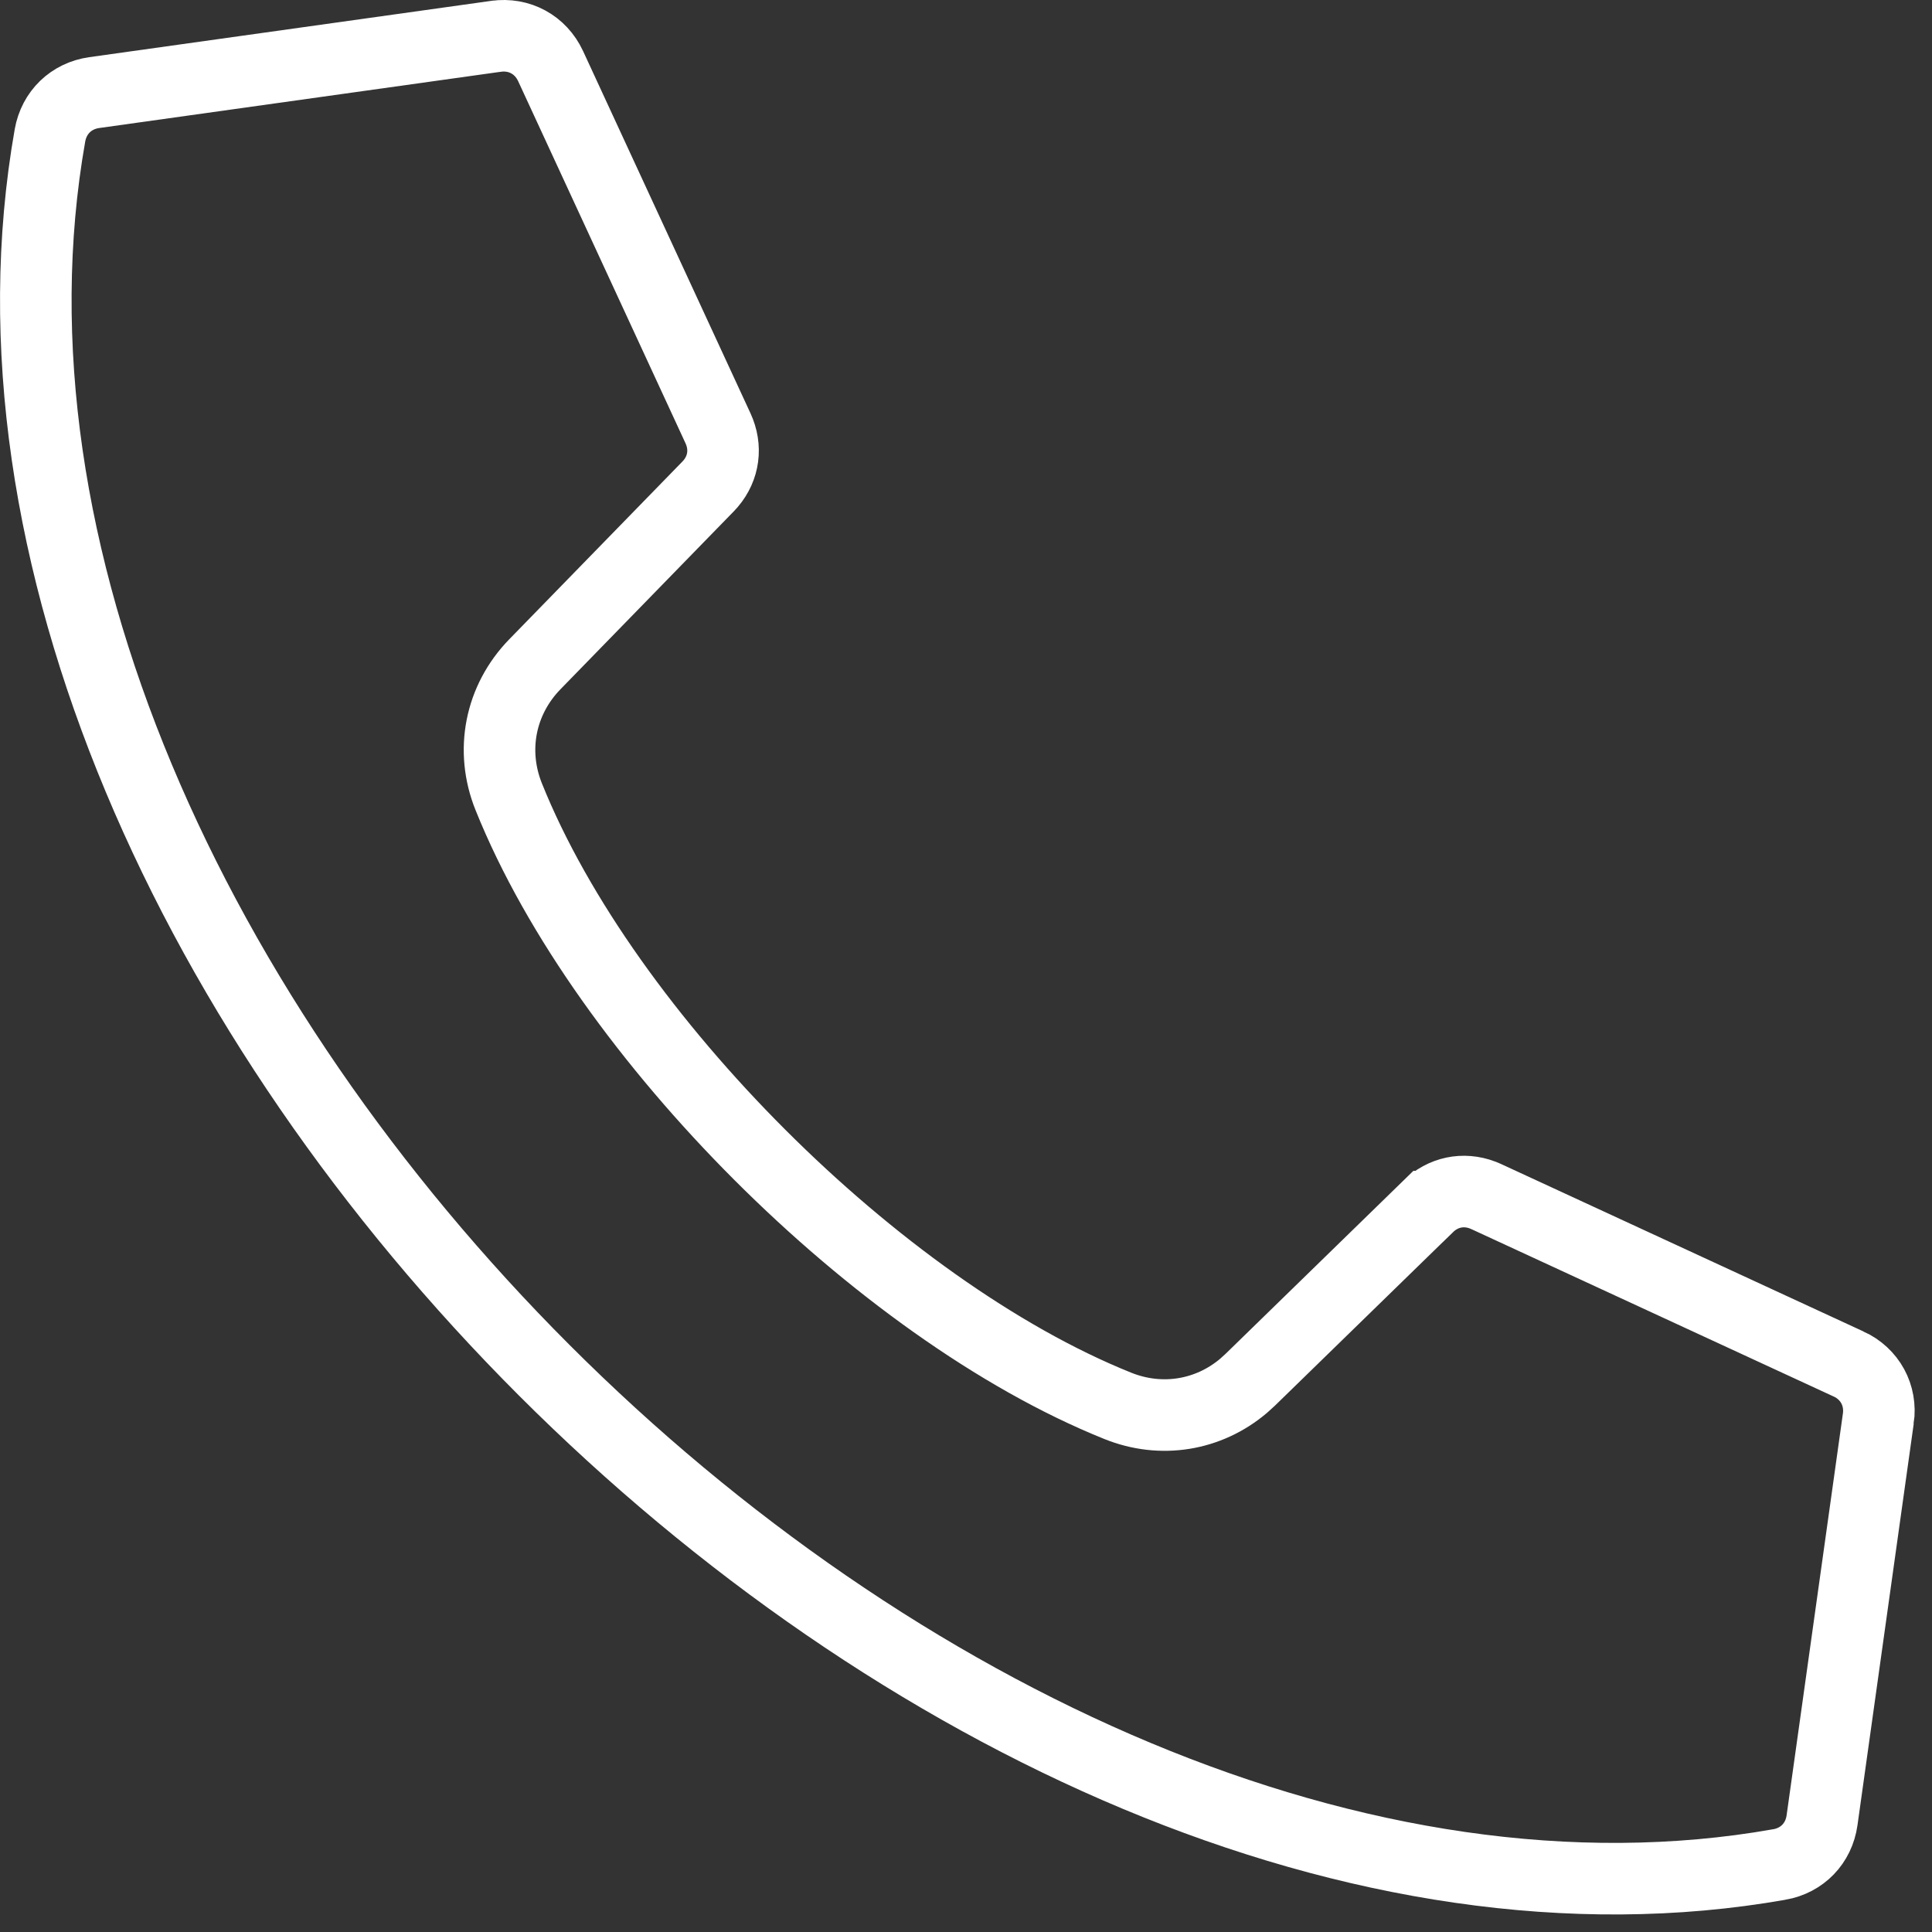 <svg width="81" height="81" viewBox="0 0 81 81" fill="none" xmlns="http://www.w3.org/2000/svg">
<rect x="0" y="0" width="81" height="81" fill="#333333" stroke="none"/>
<path d="M20.792 1.523C21.772 1.385 22.667 1.872 23.085 2.773L30.101 17.953C30.471 18.753 30.354 19.614 29.798 20.273L29.681 20.401L22.427 27.847C20.97 29.342 20.546 31.468 21.332 33.412C23.362 38.464 27.273 43.835 31.855 48.416C36.436 52.997 41.809 56.908 46.861 58.94V58.94C48.679 59.673 50.662 59.347 52.135 58.103L52.422 57.842L59.867 50.588H59.868C60.496 49.975 61.347 49.797 62.157 50.102L62.318 50.17L77.5 57.185H77.502C78.399 57.598 78.888 58.494 78.75 59.477L78.749 59.477L76.39 76.316C76.254 77.283 75.561 78.001 74.601 78.17H74.6C57.152 81.248 37.461 72.09 22.819 57.449C8.179 42.809 -0.98 23.121 2.095 5.676C2.266 4.712 2.986 4.018 3.951 3.882L20.791 1.523H20.792Z" stroke="white" stroke-width="3"/>
</svg>
